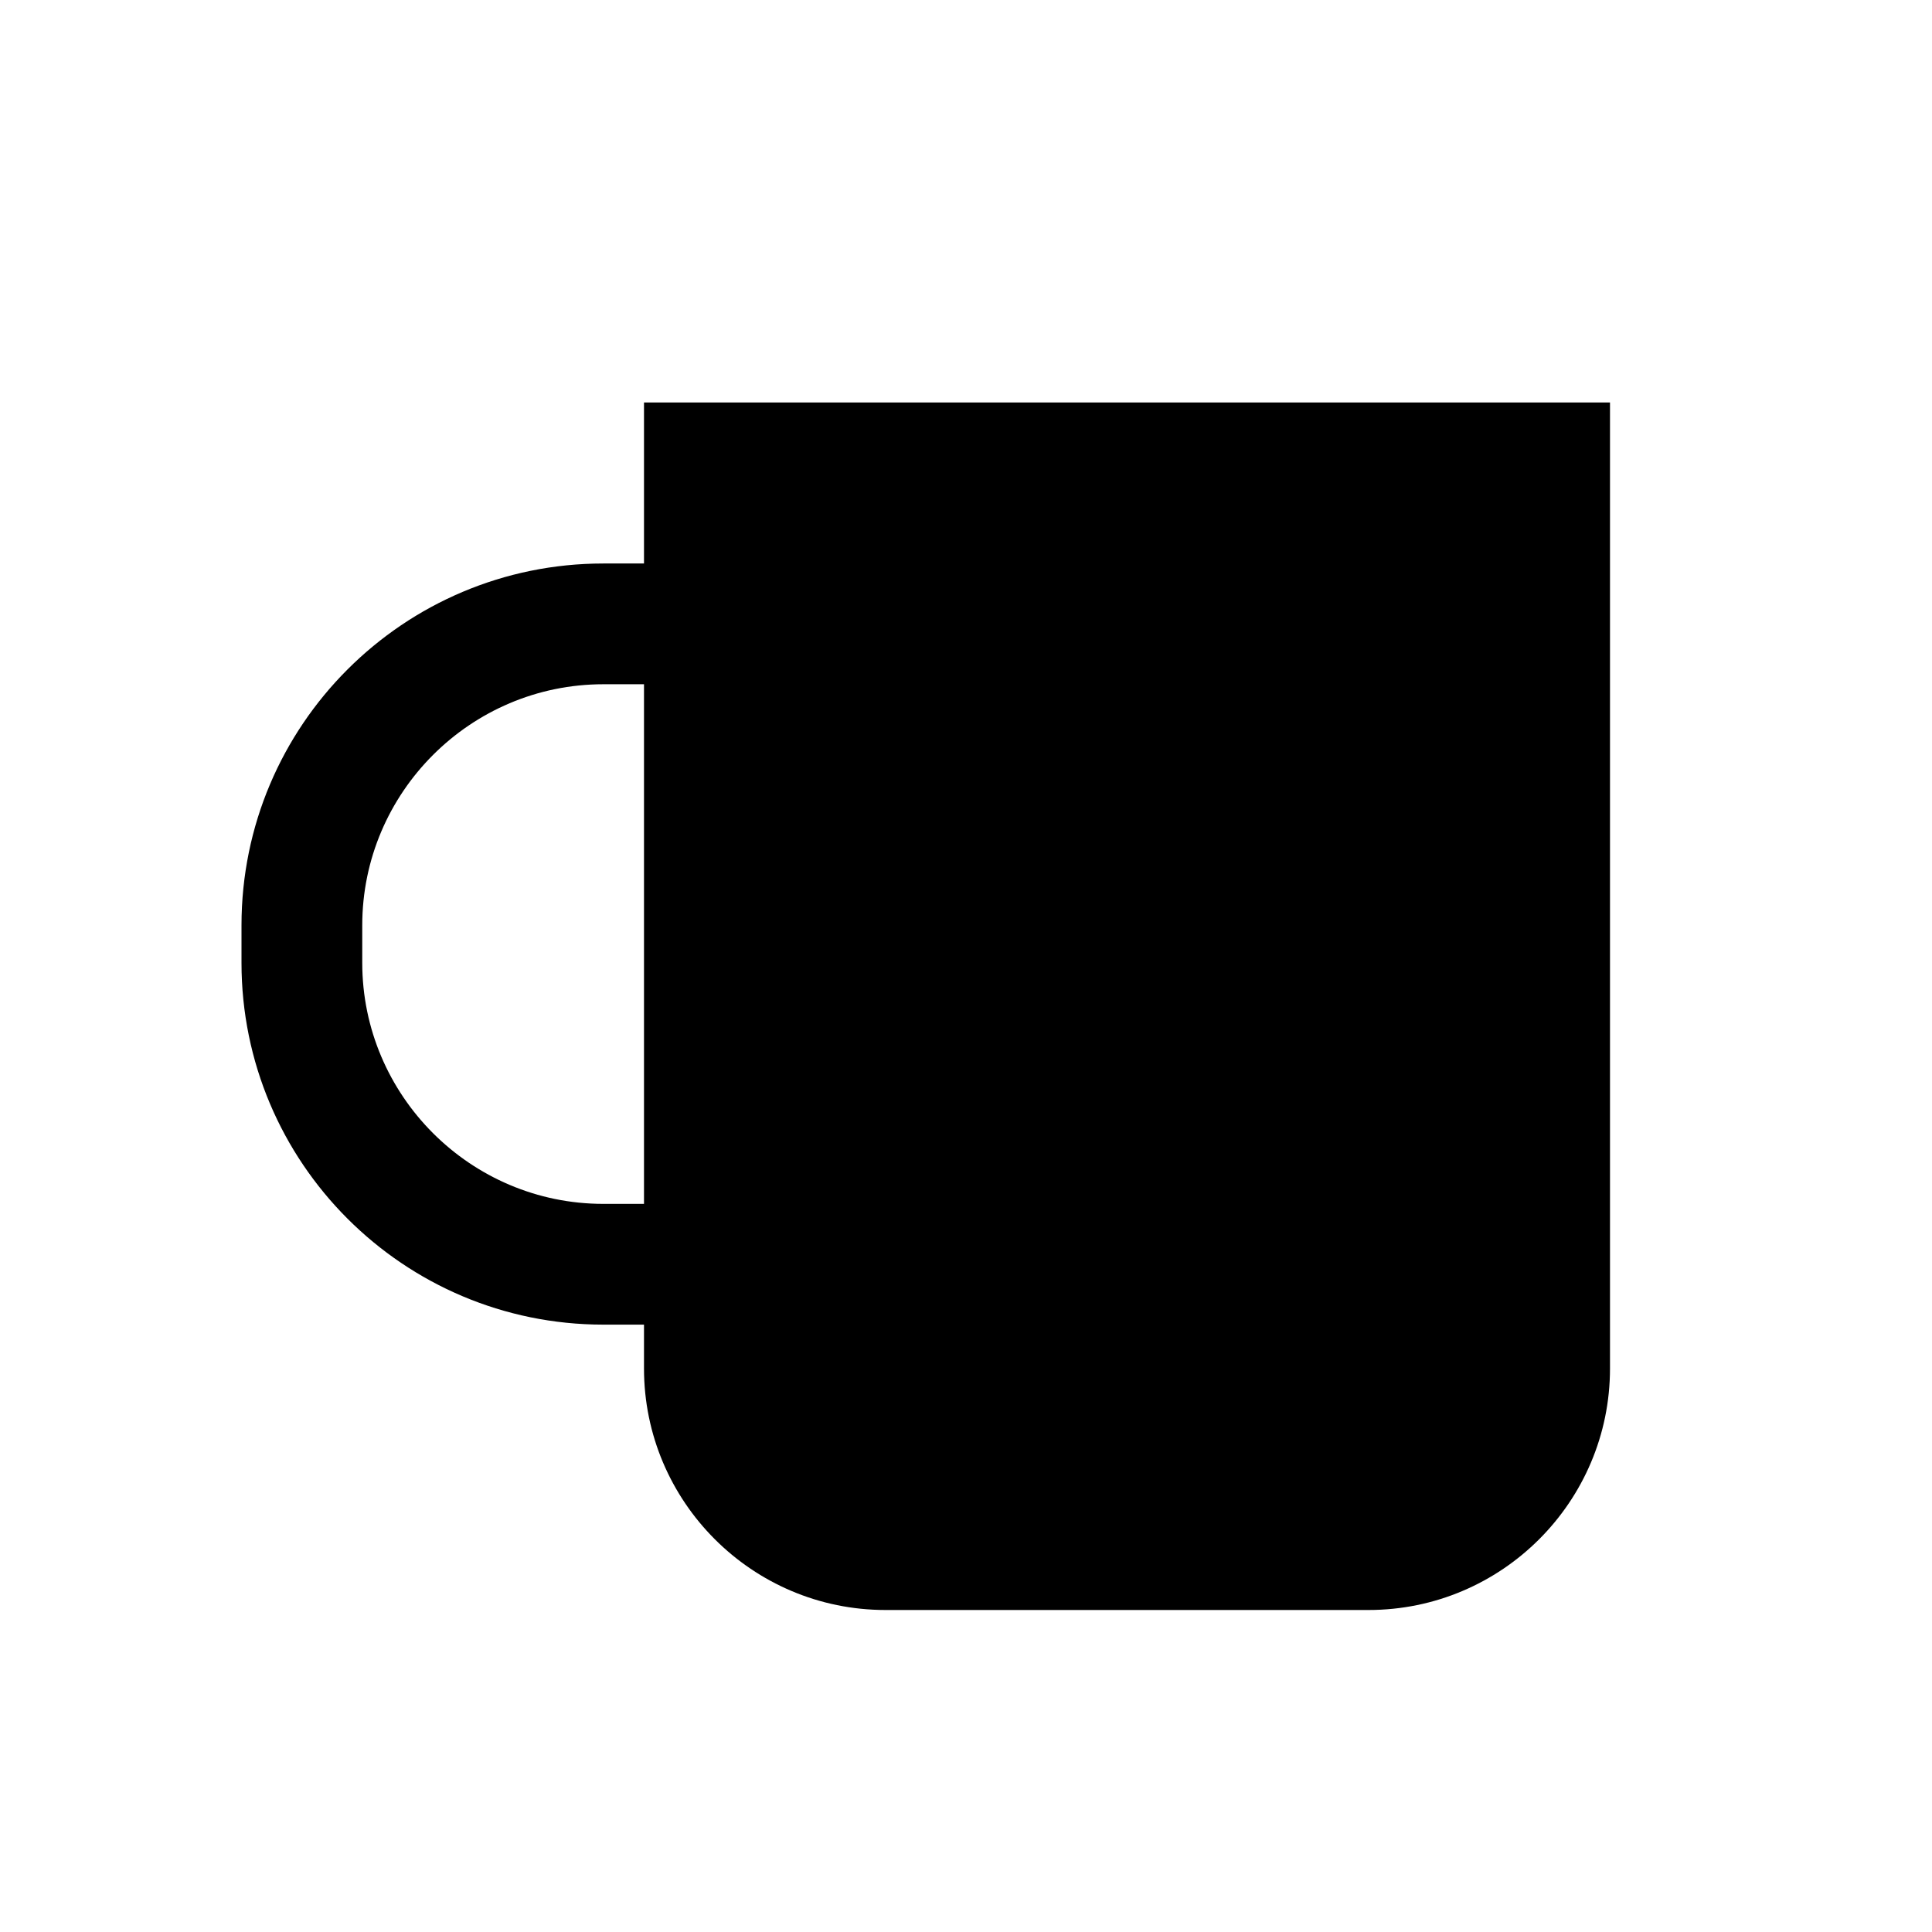 <?xml version="1.0" encoding="UTF-8"?> <svg xmlns="http://www.w3.org/2000/svg" id="Outlined_Icons" data-name="Outlined Icons" viewBox="0 0 48 48"><defs><style> .cls-1 { stroke-width: 0px; } </style></defs><path class="cls-1" d="m22,40h12c3.31,0,6-2.69,6-6V10h-24v4h-1.01c-4.96,0-8.99,4.02-8.99,8.99v.93c0,4.96,4.02,8.99,8.99,8.99h1.01v1.09c0,3.31,2.69,6,6,6Zm-7.01-10.09c-3.3,0-5.99-2.69-5.99-5.99v-.93c0-3.3,2.69-5.99,5.99-5.99h1.01v12.91h-1.01Z"></path></svg> 